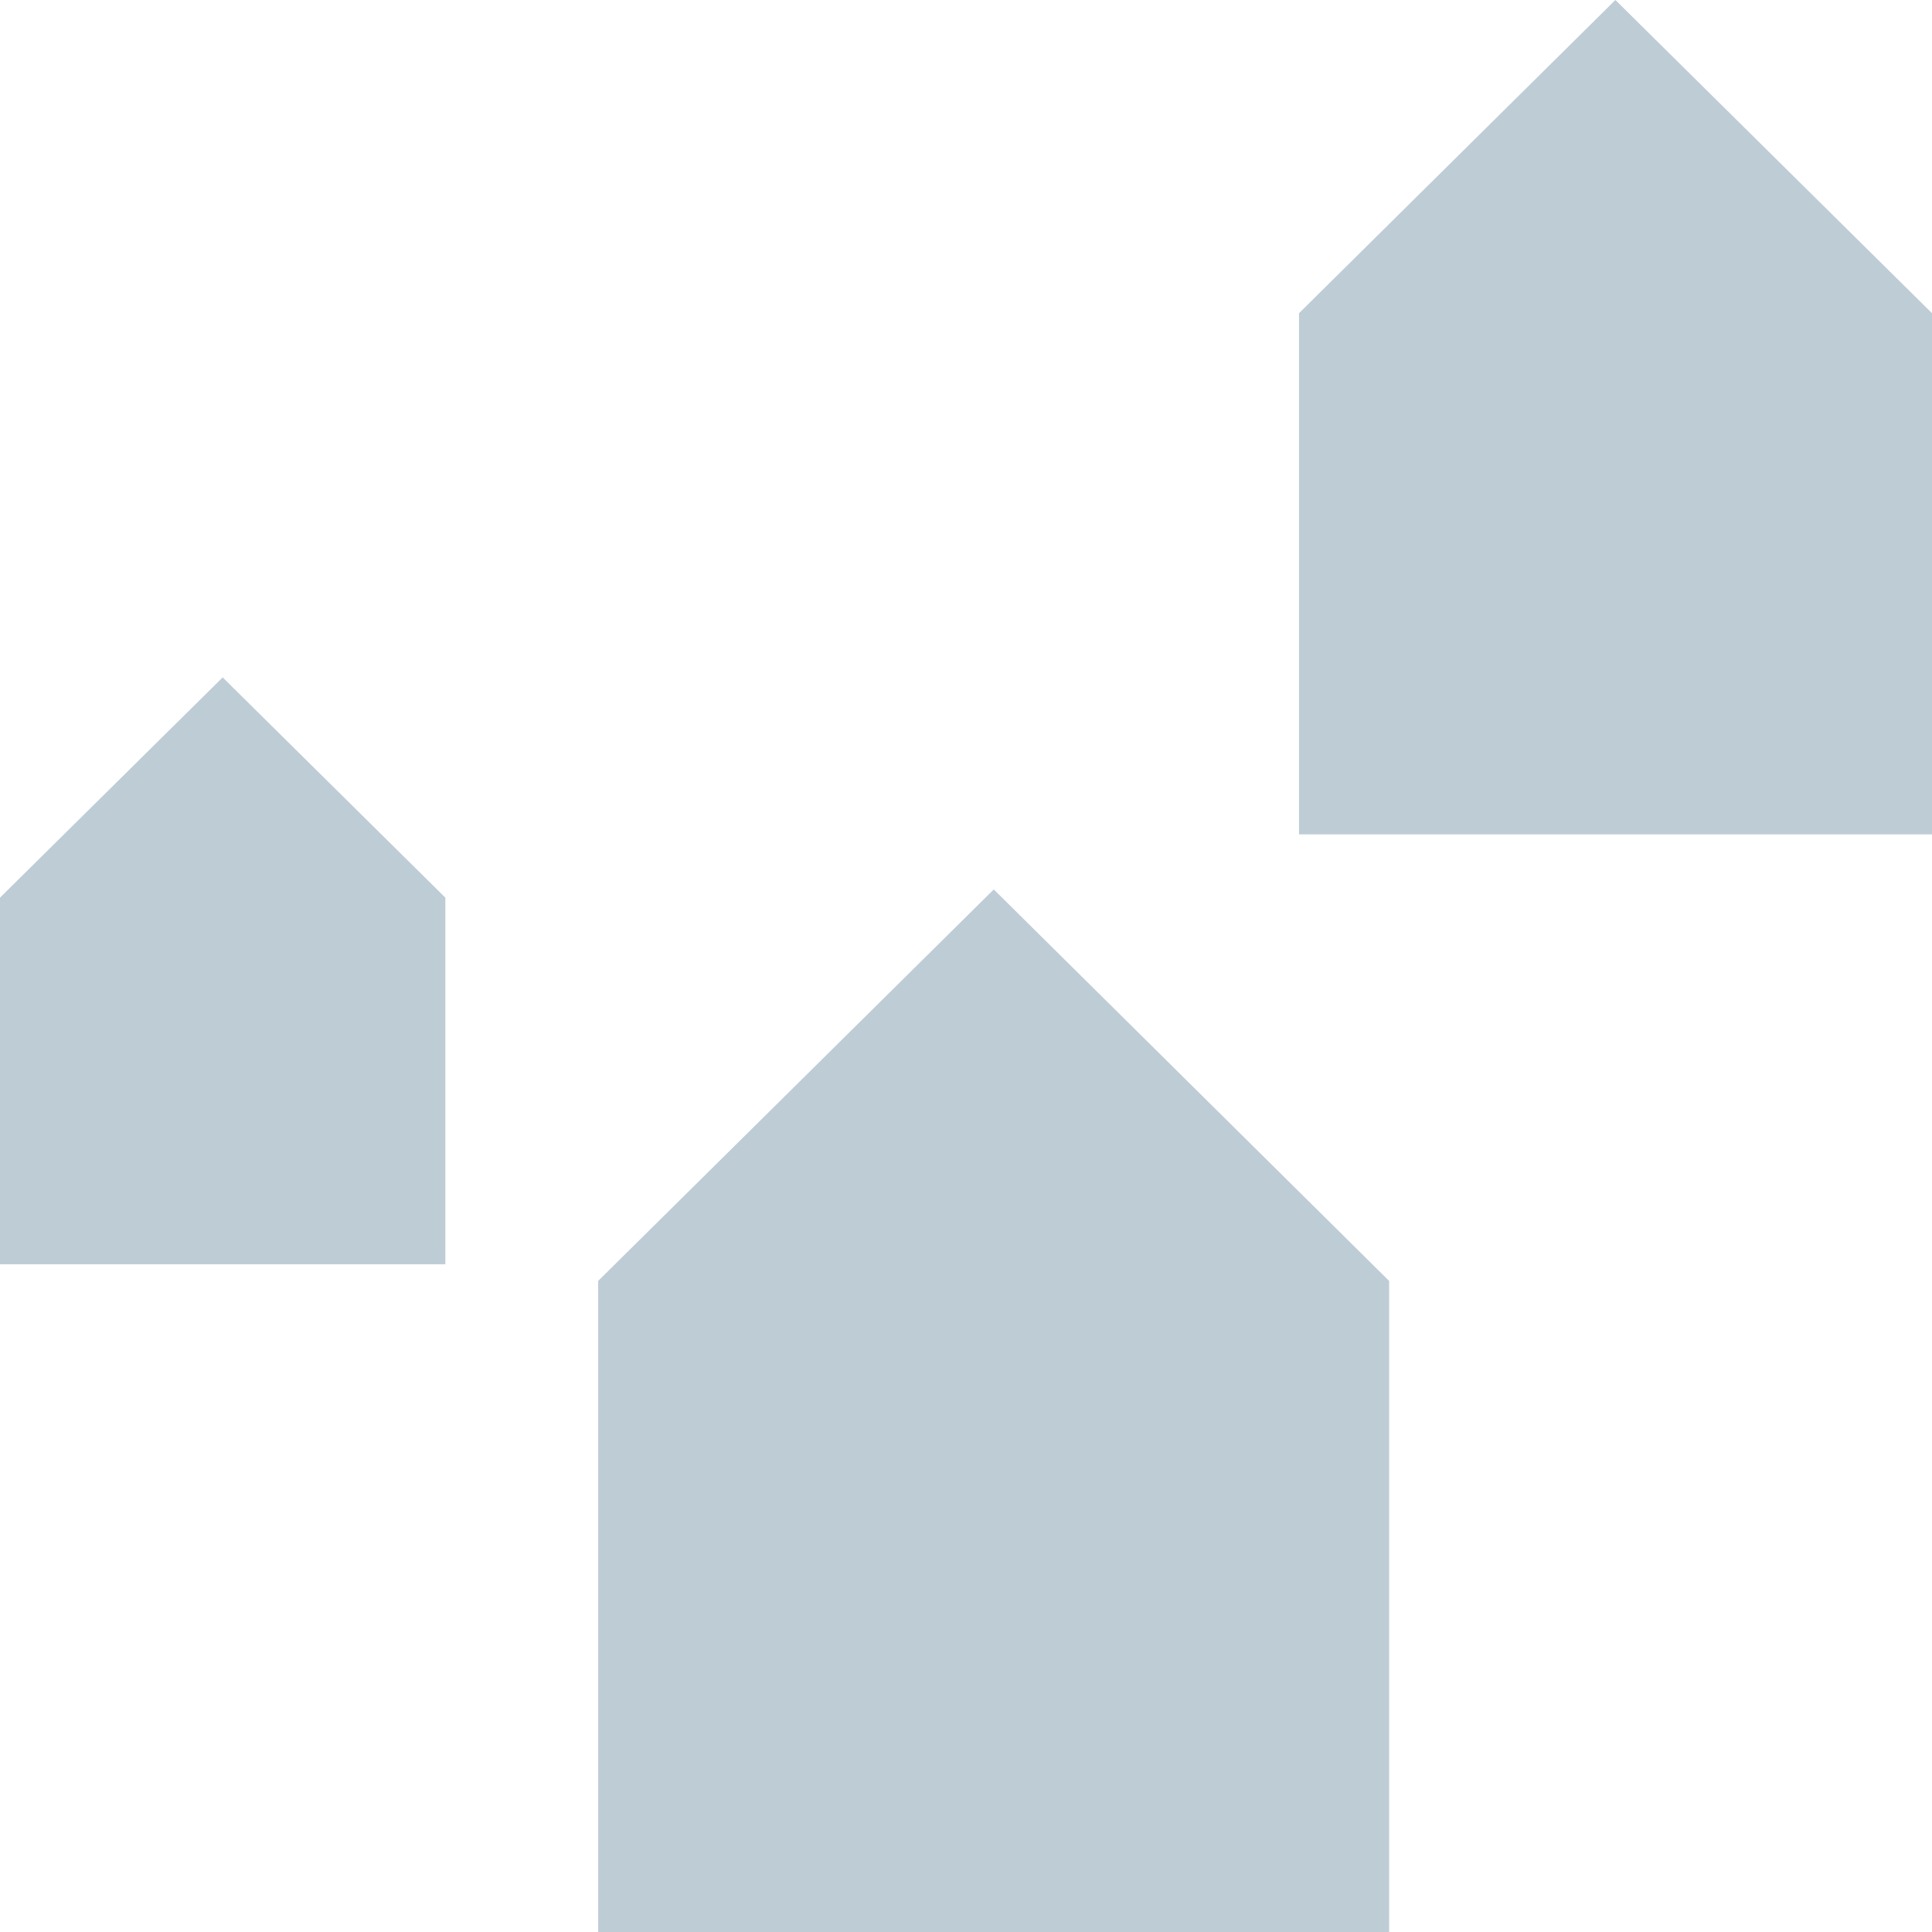 <?xml version="1.0" encoding="utf-8"?>
<!-- Generator: Adobe Illustrator 24.1.0, SVG Export Plug-In . SVG Version: 6.00 Build 0)  -->
<svg version="1.1" id="Ebene_1" xmlns="http://www.w3.org/2000/svg" xmlns:xlink="http://www.w3.org/1999/xlink" x="0px" y="0px"
	 viewBox="0 0 800 800" style="enable-background:new 0 0 800 800;" xml:space="preserve">
<style type="text/css">
	.st0{fill:#BDCCD5;}
	.st1{fill:#FFFFFF;}
</style>
<polygon class="st0" points="184.4,523.5 0,523.5 0,371.7 92.2,280.5 184.4,371.7 "/>
<polygon class="st0" points="575.2,800 247.7,800 247.7,530.4 411.5,368.3 575.2,530.4 "/>
<polygon class="st0" points="800,345.5 537.9,345.5 537.9,129.7 668.9,0 800,129.7 "/>
</svg>
